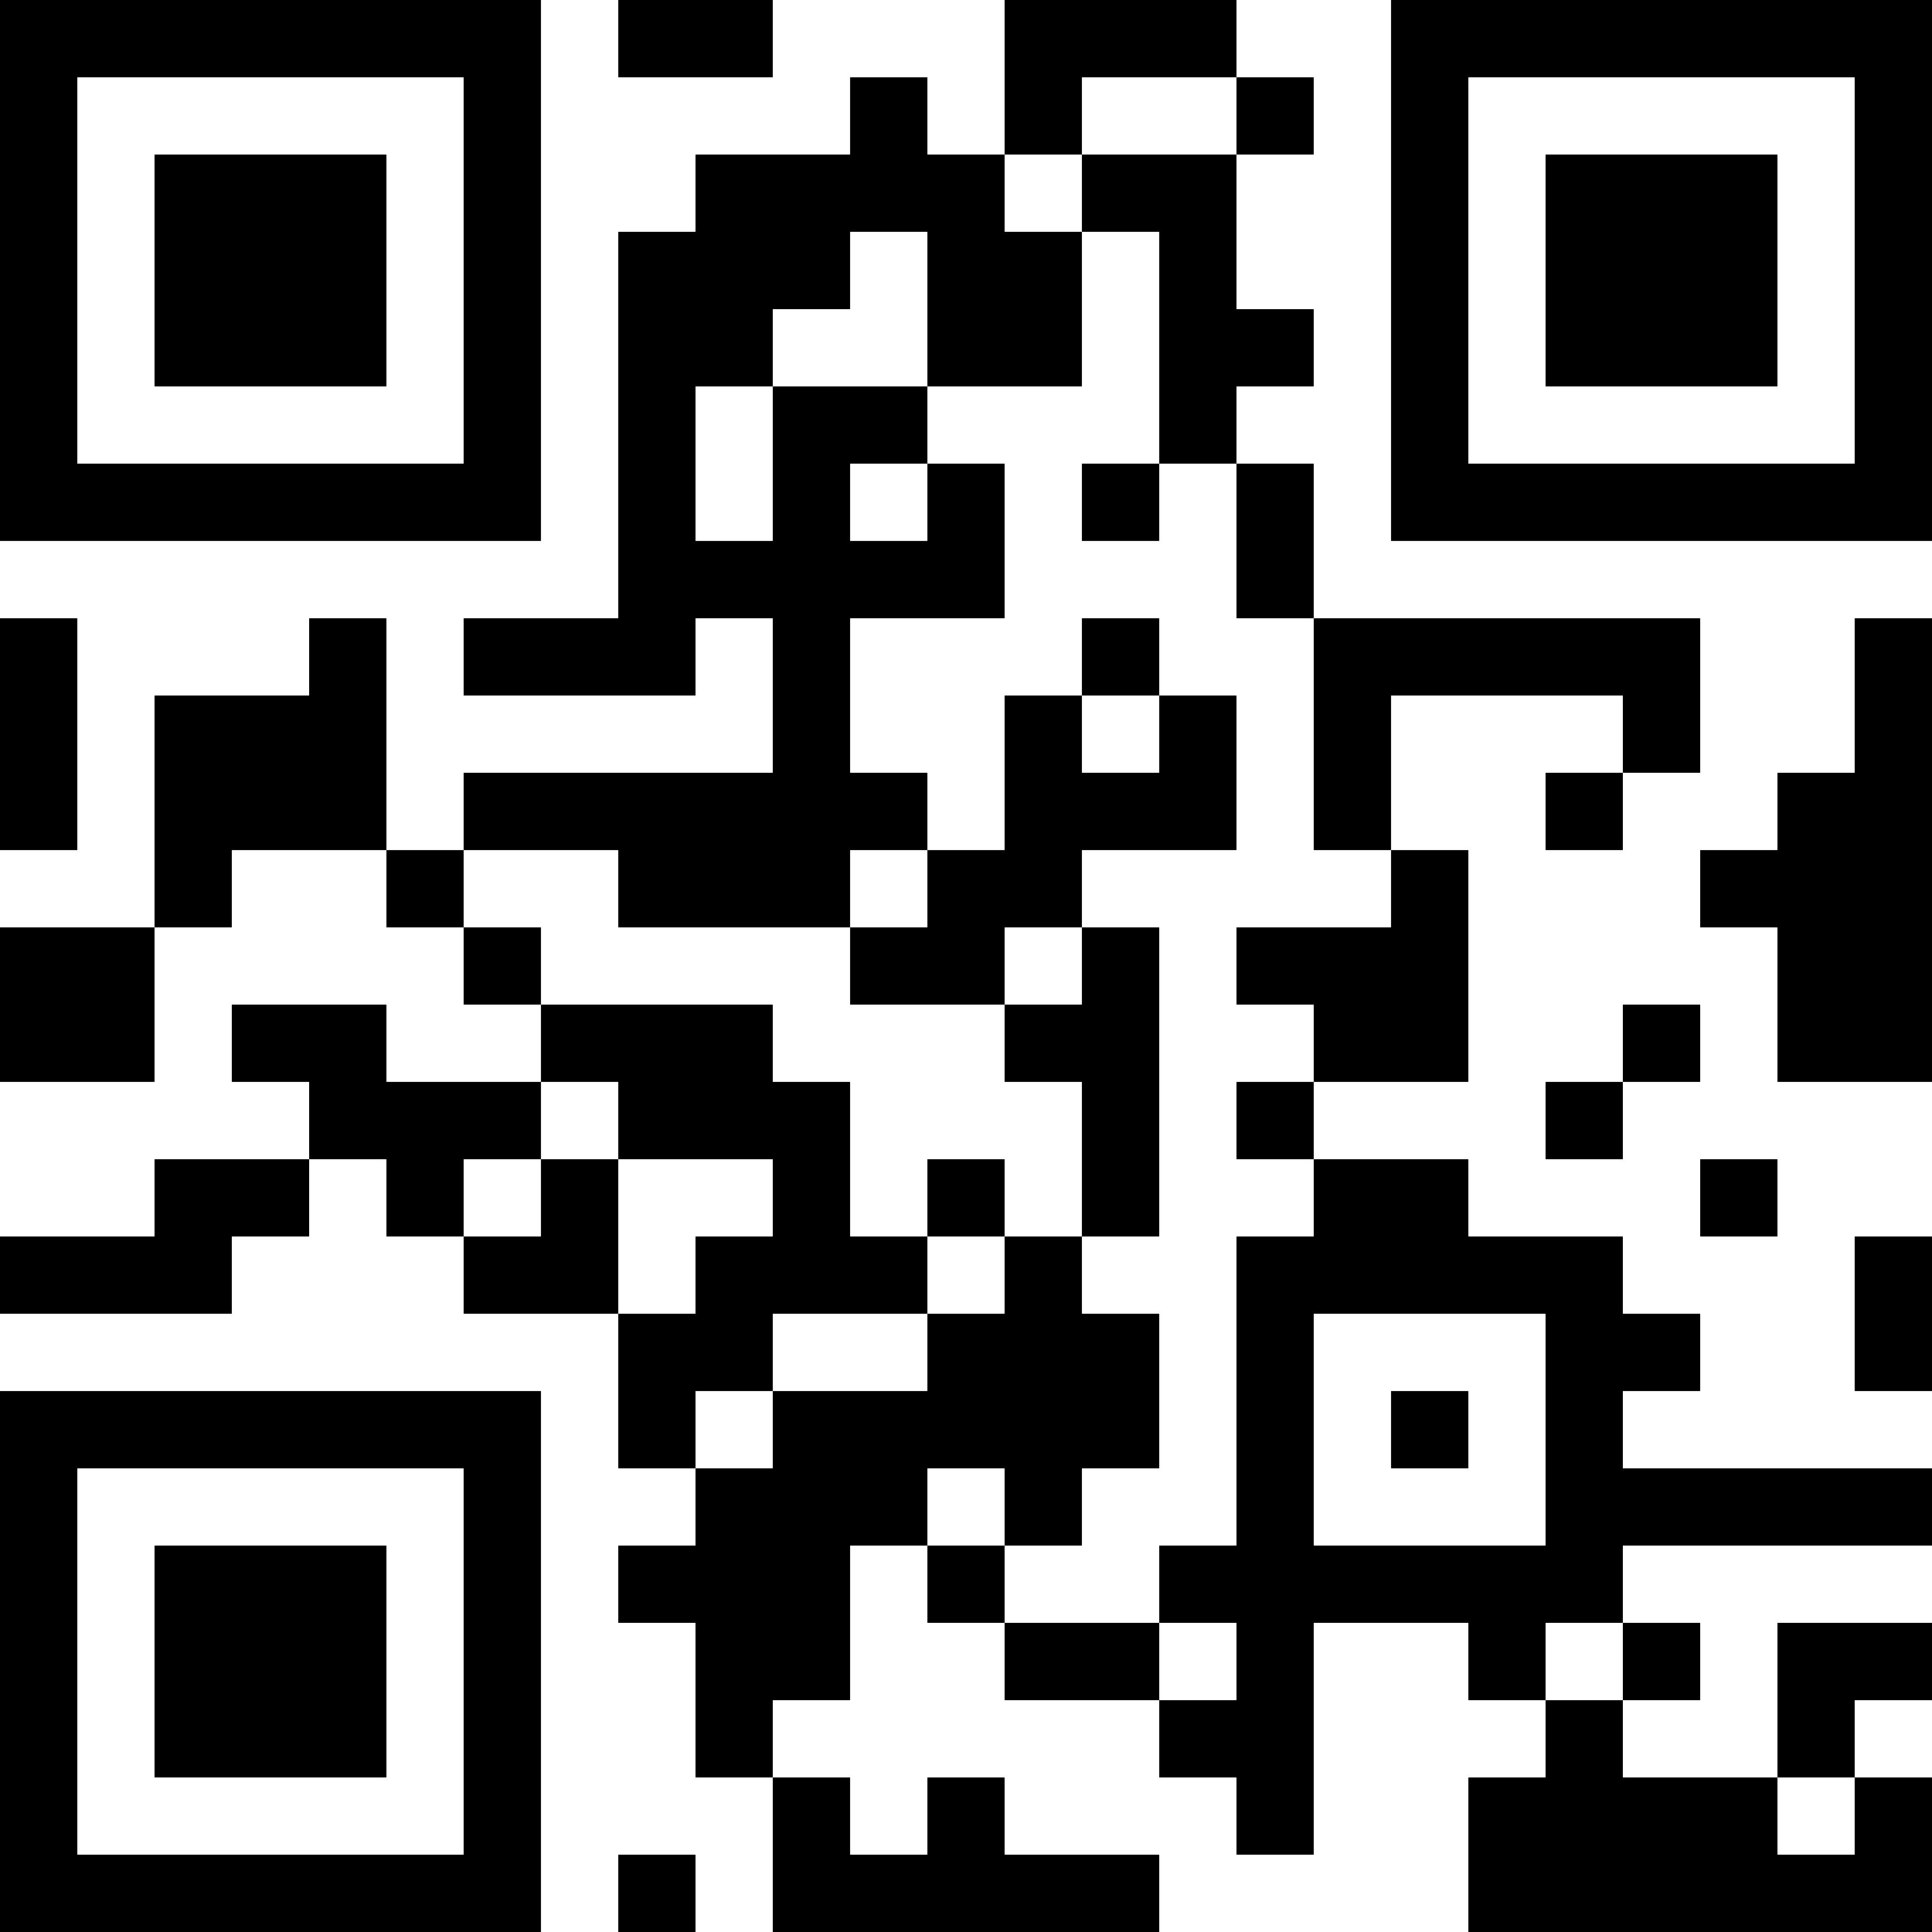 <?xml version="1.0" encoding="UTF-8"?>
<svg xmlns="http://www.w3.org/2000/svg" version="1.1" width="300" height="300" viewBox="0 0 300 300"><rect x="0" y="0" width="300" height="300" fill="#ffffff"/><g transform="scale(12)"><g transform="translate(0,0)"><path fill-rule="evenodd" d="M8 0L8 1L10 1L10 0ZM13 0L13 2L12 2L12 1L11 1L11 2L9 2L9 3L8 3L8 8L6 8L6 9L9 9L9 8L10 8L10 10L6 10L6 11L5 11L5 8L4 8L4 9L2 9L2 12L0 12L0 14L2 14L2 12L3 12L3 11L5 11L5 12L6 12L6 13L7 13L7 14L5 14L5 13L3 13L3 14L4 14L4 15L2 15L2 16L0 16L0 17L3 17L3 16L4 16L4 15L5 15L5 16L6 16L6 17L8 17L8 19L9 19L9 20L8 20L8 21L9 21L9 23L10 23L10 25L15 25L15 24L13 24L13 23L12 23L12 24L11 24L11 23L10 23L10 22L11 22L11 20L12 20L12 21L13 21L13 22L15 22L15 23L16 23L16 24L17 24L17 21L19 21L19 22L20 22L20 23L19 23L19 25L25 25L25 23L24 23L24 22L25 22L25 21L23 21L23 23L21 23L21 22L22 22L22 21L21 21L21 20L25 20L25 19L21 19L21 18L22 18L22 17L21 17L21 16L19 16L19 15L17 15L17 14L19 14L19 11L18 11L18 9L21 9L21 10L20 10L20 11L21 11L21 10L22 10L22 8L17 8L17 6L16 6L16 5L17 5L17 4L16 4L16 2L17 2L17 1L16 1L16 0ZM14 1L14 2L13 2L13 3L14 3L14 5L12 5L12 3L11 3L11 4L10 4L10 5L9 5L9 7L10 7L10 5L12 5L12 6L11 6L11 7L12 7L12 6L13 6L13 8L11 8L11 10L12 10L12 11L11 11L11 12L8 12L8 11L6 11L6 12L7 12L7 13L10 13L10 14L11 14L11 16L12 16L12 17L10 17L10 18L9 18L9 19L10 19L10 18L12 18L12 17L13 17L13 16L14 16L14 17L15 17L15 19L14 19L14 20L13 20L13 19L12 19L12 20L13 20L13 21L15 21L15 22L16 22L16 21L15 21L15 20L16 20L16 16L17 16L17 15L16 15L16 14L17 14L17 13L16 13L16 12L18 12L18 11L17 11L17 8L16 8L16 6L15 6L15 3L14 3L14 2L16 2L16 1ZM14 6L14 7L15 7L15 6ZM0 8L0 11L1 11L1 8ZM14 8L14 9L13 9L13 11L12 11L12 12L11 12L11 13L13 13L13 14L14 14L14 16L15 16L15 12L14 12L14 11L16 11L16 9L15 9L15 8ZM24 8L24 10L23 10L23 11L22 11L22 12L23 12L23 14L25 14L25 8ZM14 9L14 10L15 10L15 9ZM13 12L13 13L14 13L14 12ZM21 13L21 14L20 14L20 15L21 15L21 14L22 14L22 13ZM7 14L7 15L6 15L6 16L7 16L7 15L8 15L8 17L9 17L9 16L10 16L10 15L8 15L8 14ZM12 15L12 16L13 16L13 15ZM22 15L22 16L23 16L23 15ZM24 16L24 18L25 18L25 16ZM17 17L17 20L20 20L20 17ZM18 18L18 19L19 19L19 18ZM20 21L20 22L21 22L21 21ZM23 23L23 24L24 24L24 23ZM8 24L8 25L9 25L9 24ZM0 0L7 0L7 7L0 7ZM1 1L1 6L6 6L6 1ZM2 2L5 2L5 5L2 5ZM18 0L25 0L25 7L18 7ZM19 1L19 6L24 6L24 1ZM20 2L23 2L23 5L20 5ZM0 18L7 18L7 25L0 25ZM1 19L1 24L6 24L6 19ZM2 20L5 20L5 23L2 23Z" fill="#000000"/></g></g></svg>
